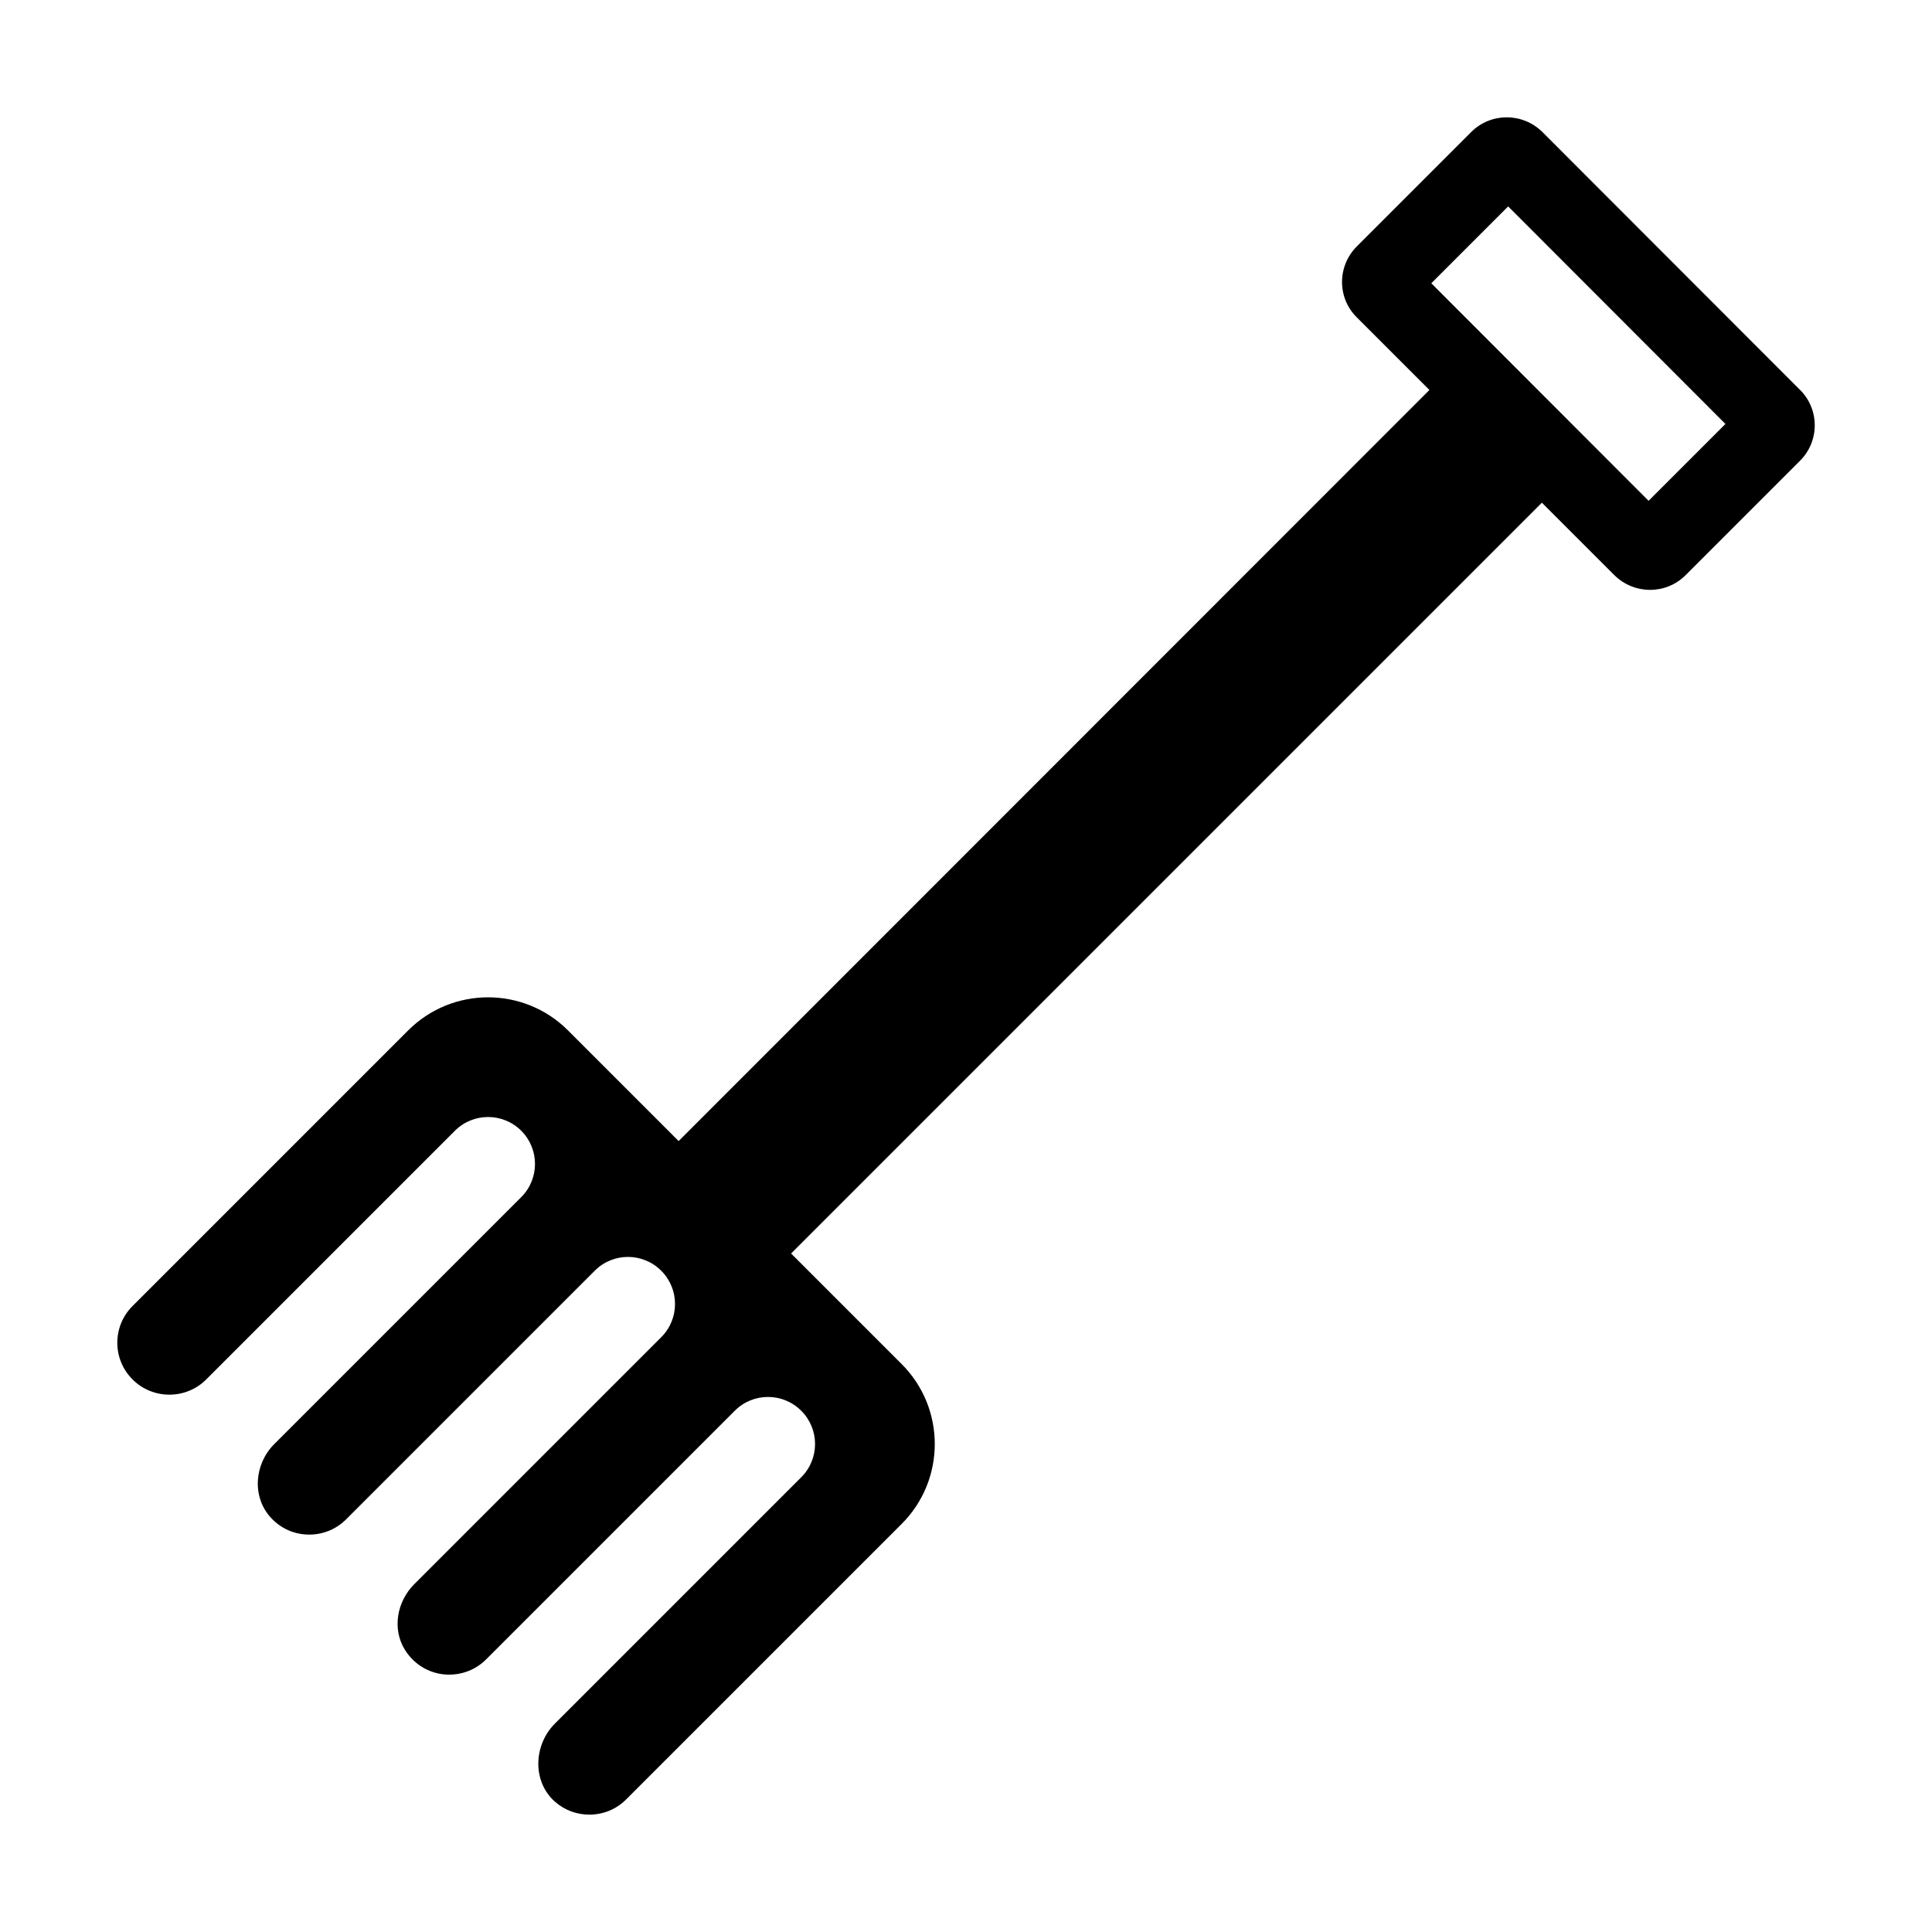 <?xml version="1.0" encoding="UTF-8"?>
<!-- Uploaded to: SVG Repo, www.svgrepo.com, Generator: SVG Repo Mixer Tools -->
<svg fill="#000000" width="800px" height="800px" version="1.1" viewBox="144 144 512 512" xmlns="http://www.w3.org/2000/svg">
 <path d="m620.98 247.28-68.23-68.301c-5.254-5.184-13.676-5.184-18.855 0l-30.301 30.301c-5.254 5.254-5.254 13.676 0 18.855l19.215 19.215-198.96 199.04-29.316-29.316c-11.699-11.699-30.668-11.699-42.371 0l-73.051 73.055c-5.363 5.363-5.363 14.059 0 19.418l0.035 0.035c5.359 5.359 14.129 5.359 19.488 0l65.922-65.918c4.856-4.856 12.727-4.856 17.582 0 4.856 4.856 4.856 12.727 0 17.582l-65.473 65.473c-5.242 5.242-5.941 13.84-0.996 19.359 2.789 3.113 6.519 4.606 10.293 4.606 3.531 0 7.062-1.344 9.746-4.023l65.922-65.922c4.856-4.856 12.727-4.856 17.582 0l0.035 0.035c4.856 4.856 4.856 12.727 0 17.582l-65.469 65.469c-4.598 4.598-5.906 11.863-2.477 17.387 2.707 4.359 7.297 6.625 11.77 6.578 3.531 0 7.062-1.34 9.746-4.023l65.922-65.918c4.856-4.856 12.727-4.856 17.582 0l0.035 0.035c4.856 4.856 4.856 12.727 0 17.582l-65.293 65.293c-5.715 5.715-6.035 15.414 0.039 20.738 2.586 2.269 5.832 3.402 9.082 3.402 3.531 0 7.062-1.34 9.746-4.023l73.02-73.016c11.699-11.699 11.699-30.668 0-42.371l-29.301-29.301 198.97-198.97 19.215 19.215c5.254 5.184 13.676 5.184 18.855 0l30.301-30.301c5.25-5.18 5.25-13.672-0.004-18.855zm-40.09 29.438-57.578-57.648 20.367-20.367 57.578 57.648z"/>
</svg>